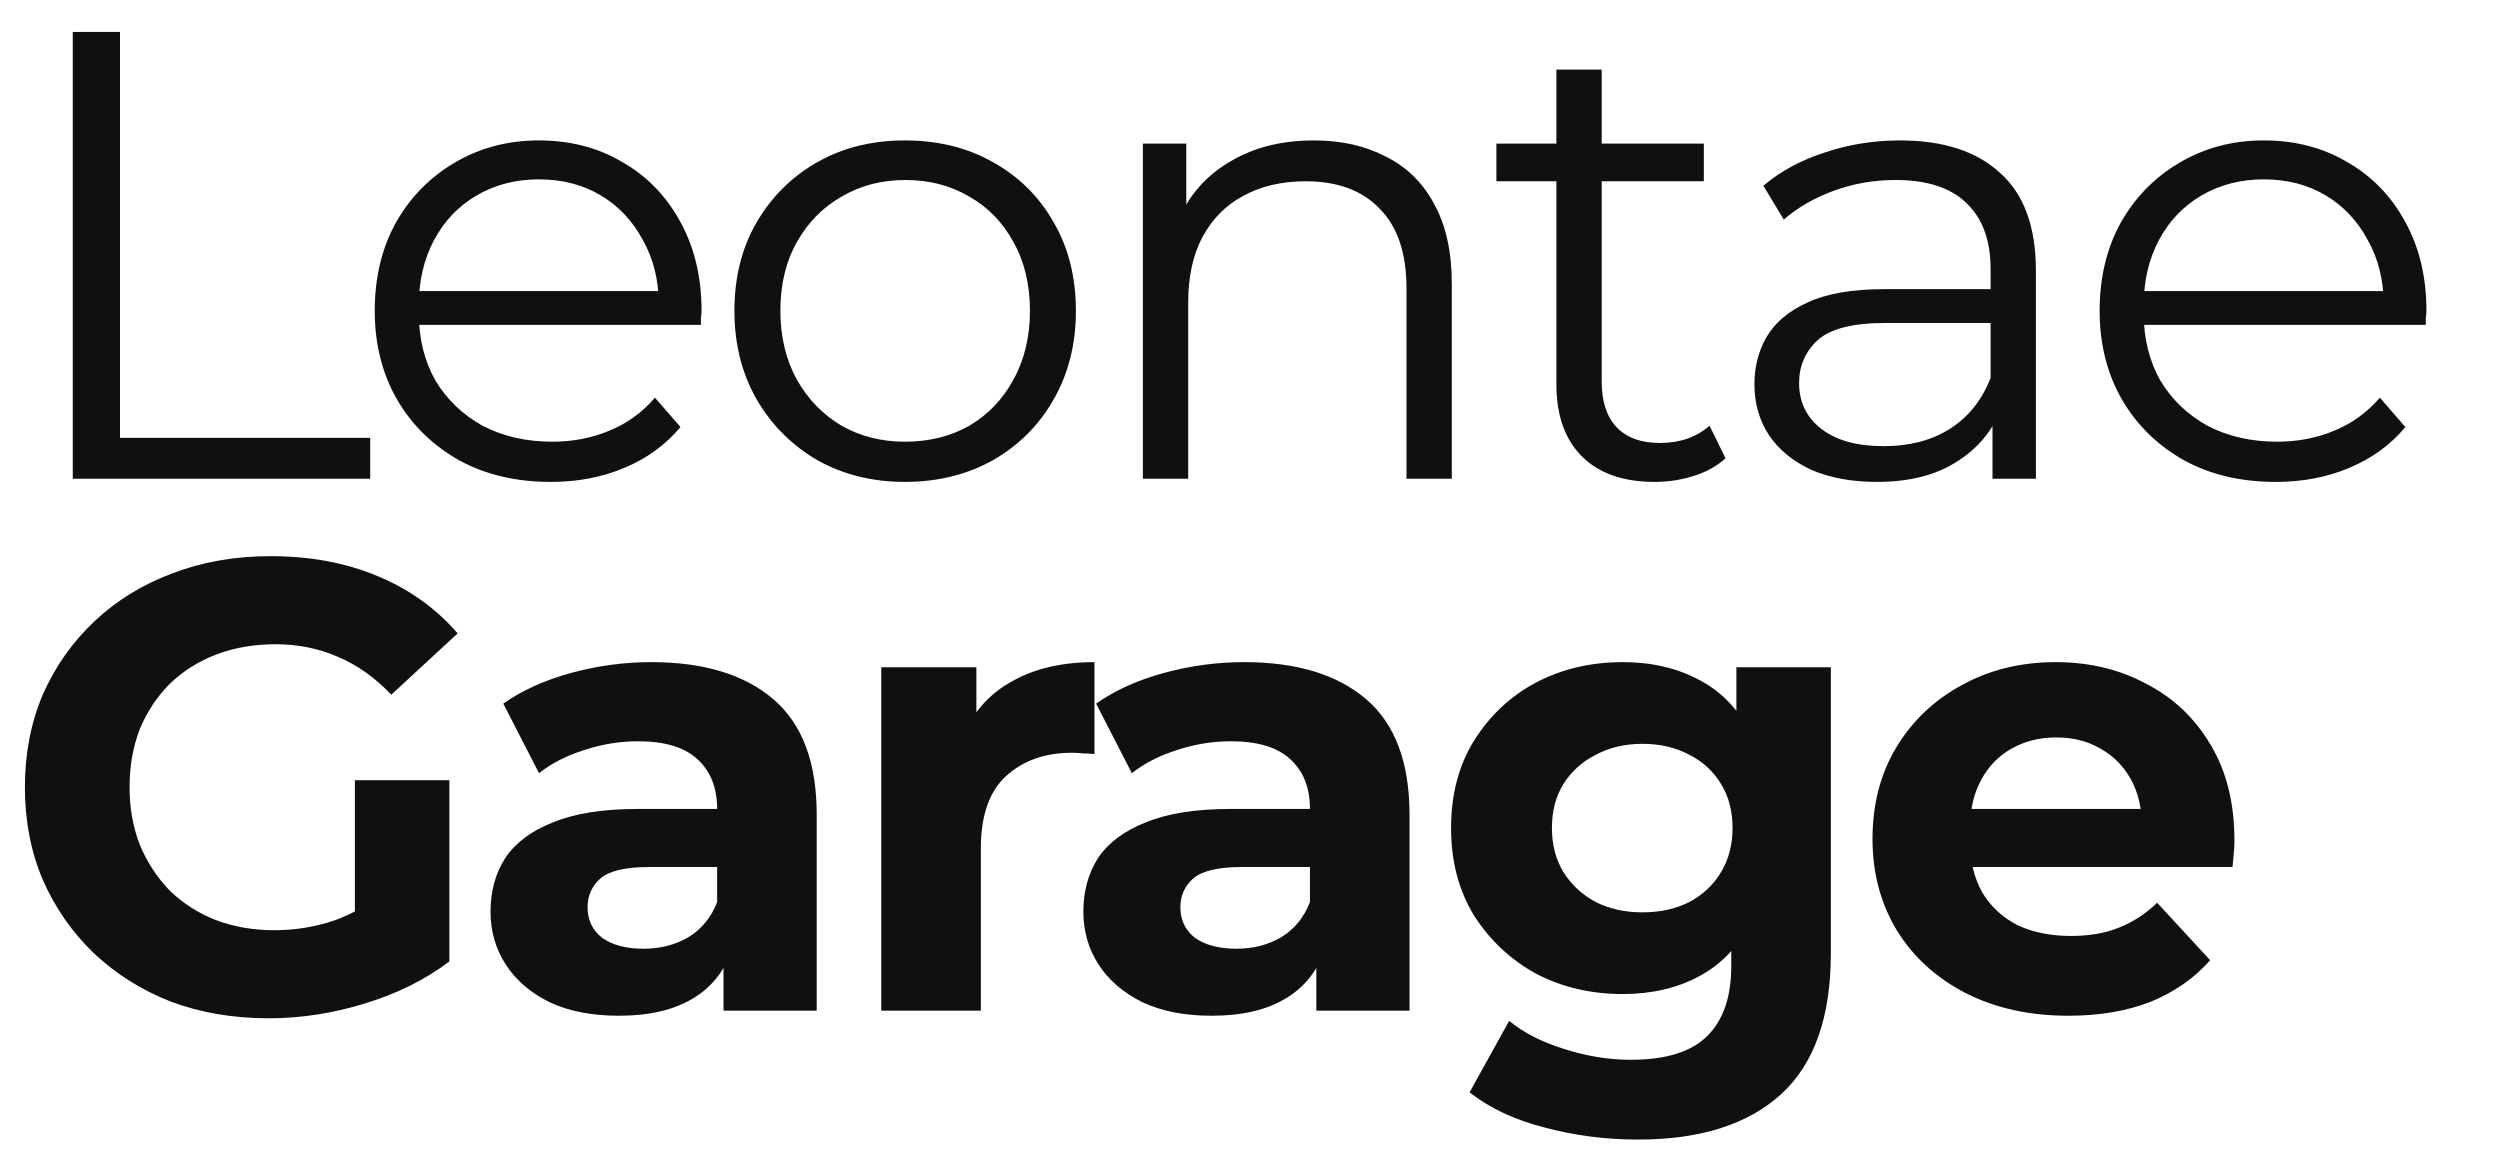 <?xml version="1.0" encoding="UTF-8"?> <svg xmlns="http://www.w3.org/2000/svg" width="47" height="22" viewBox="0 0 47 22" fill="none"><path d="M1.368 9V0.6H2.256V8.232H6.96V9H1.368ZM10.357 9.06C9.701 9.06 9.125 8.924 8.629 8.652C8.133 8.372 7.745 7.992 7.465 7.512C7.185 7.024 7.045 6.468 7.045 5.844C7.045 5.22 7.177 4.668 7.441 4.188C7.713 3.708 8.081 3.332 8.545 3.06C9.017 2.78 9.545 2.64 10.129 2.64C10.721 2.64 11.245 2.776 11.701 3.048C12.165 3.312 12.529 3.688 12.793 4.176C13.057 4.656 13.189 5.212 13.189 5.844C13.189 5.884 13.185 5.928 13.177 5.976C13.177 6.016 13.177 6.06 13.177 6.108H7.693V5.472H12.721L12.385 5.724C12.385 5.268 12.285 4.864 12.085 4.512C11.893 4.152 11.629 3.872 11.293 3.672C10.957 3.472 10.569 3.372 10.129 3.372C9.697 3.372 9.309 3.472 8.965 3.672C8.621 3.872 8.353 4.152 8.161 4.512C7.969 4.872 7.873 5.284 7.873 5.748V5.88C7.873 6.36 7.977 6.784 8.185 7.152C8.401 7.512 8.697 7.796 9.073 8.004C9.457 8.204 9.893 8.304 10.381 8.304C10.765 8.304 11.121 8.236 11.449 8.1C11.785 7.964 12.073 7.756 12.313 7.476L12.793 8.028C12.513 8.364 12.161 8.62 11.737 8.796C11.321 8.972 10.861 9.06 10.357 9.06ZM17.011 9.06C16.403 9.06 15.855 8.924 15.367 8.652C14.887 8.372 14.507 7.992 14.227 7.512C13.947 7.024 13.807 6.468 13.807 5.844C13.807 5.212 13.947 4.656 14.227 4.176C14.507 3.696 14.887 3.32 15.367 3.048C15.847 2.776 16.395 2.64 17.011 2.64C17.635 2.64 18.187 2.776 18.667 3.048C19.155 3.32 19.535 3.696 19.807 4.176C20.087 4.656 20.227 5.212 20.227 5.844C20.227 6.468 20.087 7.024 19.807 7.512C19.535 7.992 19.155 8.372 18.667 8.652C18.179 8.924 17.627 9.06 17.011 9.06ZM17.011 8.304C17.467 8.304 17.871 8.204 18.223 8.004C18.575 7.796 18.851 7.508 19.051 7.14C19.259 6.764 19.363 6.332 19.363 5.844C19.363 5.348 19.259 4.916 19.051 4.548C18.851 4.18 18.575 3.896 18.223 3.696C17.871 3.488 17.471 3.384 17.023 3.384C16.575 3.384 16.175 3.488 15.823 3.696C15.471 3.896 15.191 4.18 14.983 4.548C14.775 4.916 14.671 5.348 14.671 5.844C14.671 6.332 14.775 6.764 14.983 7.14C15.191 7.508 15.471 7.796 15.823 8.004C16.175 8.204 16.571 8.304 17.011 8.304ZM24.702 2.64C25.214 2.64 25.662 2.74 26.046 2.94C26.438 3.132 26.742 3.428 26.958 3.828C27.182 4.228 27.294 4.732 27.294 5.34V9H26.442V5.424C26.442 4.76 26.274 4.26 25.938 3.924C25.61 3.58 25.146 3.408 24.546 3.408C24.098 3.408 23.706 3.5 23.37 3.684C23.042 3.86 22.786 4.12 22.602 4.464C22.426 4.8 22.338 5.208 22.338 5.688V9H21.486V2.7H22.302V4.428L22.17 4.104C22.37 3.648 22.69 3.292 23.13 3.036C23.57 2.772 24.094 2.64 24.702 2.64ZM31.108 9.06C30.516 9.06 30.06 8.9 29.74 8.58C29.42 8.26 29.26 7.808 29.26 7.224V1.308H30.112V7.176C30.112 7.544 30.204 7.828 30.388 8.028C30.58 8.228 30.852 8.328 31.204 8.328C31.58 8.328 31.892 8.22 32.14 8.004L32.44 8.616C32.272 8.768 32.068 8.88 31.828 8.952C31.596 9.024 31.356 9.06 31.108 9.06ZM28.132 3.408V2.7H32.032V3.408H28.132ZM37.459 9V7.608L37.423 7.38V5.052C37.423 4.516 37.271 4.104 36.967 3.816C36.671 3.528 36.227 3.384 35.635 3.384C35.227 3.384 34.839 3.452 34.471 3.588C34.103 3.724 33.791 3.904 33.535 4.128L33.151 3.492C33.471 3.22 33.855 3.012 34.303 2.868C34.751 2.716 35.223 2.64 35.719 2.64C36.535 2.64 37.163 2.844 37.603 3.252C38.051 3.652 38.275 4.264 38.275 5.088V9H37.459ZM35.287 9.06C34.815 9.06 34.403 8.984 34.051 8.832C33.707 8.672 33.443 8.456 33.259 8.184C33.075 7.904 32.983 7.584 32.983 7.224C32.983 6.896 33.059 6.6 33.211 6.336C33.371 6.064 33.627 5.848 33.979 5.688C34.339 5.52 34.819 5.436 35.419 5.436H37.591V6.072H35.443C34.835 6.072 34.411 6.18 34.171 6.396C33.939 6.612 33.823 6.88 33.823 7.2C33.823 7.56 33.963 7.848 34.243 8.064C34.523 8.28 34.915 8.388 35.419 8.388C35.899 8.388 36.311 8.28 36.655 8.064C37.007 7.84 37.263 7.52 37.423 7.104L37.615 7.692C37.455 8.108 37.175 8.44 36.775 8.688C36.383 8.936 35.887 9.06 35.287 9.06ZM42.785 9.06C42.129 9.06 41.553 8.924 41.057 8.652C40.561 8.372 40.173 7.992 39.893 7.512C39.613 7.024 39.473 6.468 39.473 5.844C39.473 5.22 39.605 4.668 39.869 4.188C40.141 3.708 40.509 3.332 40.973 3.06C41.445 2.78 41.973 2.64 42.557 2.64C43.149 2.64 43.673 2.776 44.129 3.048C44.593 3.312 44.957 3.688 45.221 4.176C45.485 4.656 45.617 5.212 45.617 5.844C45.617 5.884 45.613 5.928 45.605 5.976C45.605 6.016 45.605 6.06 45.605 6.108H40.121V5.472H45.149L44.813 5.724C44.813 5.268 44.713 4.864 44.513 4.512C44.321 4.152 44.057 3.872 43.721 3.672C43.385 3.472 42.997 3.372 42.557 3.372C42.125 3.372 41.737 3.472 41.393 3.672C41.049 3.872 40.781 4.152 40.589 4.512C40.397 4.872 40.301 5.284 40.301 5.748V5.88C40.301 6.36 40.405 6.784 40.613 7.152C40.829 7.512 41.125 7.796 41.501 8.004C41.885 8.204 42.321 8.304 42.809 8.304C43.193 8.304 43.549 8.236 43.877 8.1C44.213 7.964 44.501 7.756 44.741 7.476L45.221 8.028C44.941 8.364 44.589 8.62 44.165 8.796C43.749 8.972 43.289 9.06 42.785 9.06Z" fill="#101010"></path><path d="M5.052 19.144C4.388 19.144 3.776 19.04 3.216 18.832C2.664 18.616 2.18 18.312 1.764 17.92C1.356 17.528 1.036 17.068 0.804 16.54C0.58 16.012 0.468 15.432 0.468 14.8C0.468 14.168 0.58 13.588 0.804 13.06C1.036 12.532 1.36 12.072 1.776 11.68C2.192 11.288 2.68 10.988 3.24 10.78C3.8 10.564 4.416 10.456 5.088 10.456C5.832 10.456 6.5 10.58 7.092 10.828C7.692 11.076 8.196 11.436 8.604 11.908L7.356 13.06C7.052 12.74 6.72 12.504 6.36 12.352C6 12.192 5.608 12.112 5.184 12.112C4.776 12.112 4.404 12.176 4.068 12.304C3.732 12.432 3.44 12.616 3.192 12.856C2.952 13.096 2.764 13.38 2.628 13.708C2.5 14.036 2.436 14.4 2.436 14.8C2.436 15.192 2.5 15.552 2.628 15.88C2.764 16.208 2.952 16.496 3.192 16.744C3.44 16.984 3.728 17.168 4.056 17.296C4.392 17.424 4.76 17.488 5.16 17.488C5.544 17.488 5.916 17.428 6.276 17.308C6.644 17.18 7 16.968 7.344 16.672L8.448 18.076C7.992 18.42 7.46 18.684 6.852 18.868C6.252 19.052 5.652 19.144 5.052 19.144ZM6.672 17.824V14.668H8.448V18.076L6.672 17.824ZM13.602 19V17.74L13.482 17.464V15.208C13.482 14.808 13.358 14.496 13.11 14.272C12.87 14.048 12.498 13.936 11.994 13.936C11.65 13.936 11.31 13.992 10.974 14.104C10.646 14.208 10.366 14.352 10.134 14.536L9.462 13.228C9.814 12.98 10.238 12.788 10.734 12.652C11.23 12.516 11.734 12.448 12.246 12.448C13.23 12.448 13.994 12.68 14.538 13.144C15.082 13.608 15.354 14.332 15.354 15.316V19H13.602ZM11.634 19.096C11.13 19.096 10.698 19.012 10.338 18.844C9.978 18.668 9.702 18.432 9.51 18.136C9.318 17.84 9.222 17.508 9.222 17.14C9.222 16.756 9.314 16.42 9.498 16.132C9.69 15.844 9.99 15.62 10.398 15.46C10.806 15.292 11.338 15.208 11.994 15.208H13.71V16.3H12.198C11.758 16.3 11.454 16.372 11.286 16.516C11.126 16.66 11.046 16.84 11.046 17.056C11.046 17.296 11.138 17.488 11.322 17.632C11.514 17.768 11.774 17.836 12.102 17.836C12.414 17.836 12.694 17.764 12.942 17.62C13.19 17.468 13.37 17.248 13.482 16.96L13.77 17.824C13.634 18.24 13.386 18.556 13.026 18.772C12.666 18.988 12.202 19.096 11.634 19.096ZM16.568 19V12.544H18.356V14.368L18.104 13.84C18.296 13.384 18.604 13.04 19.028 12.808C19.452 12.568 19.968 12.448 20.576 12.448V14.176C20.496 14.168 20.424 14.164 20.36 14.164C20.296 14.156 20.228 14.152 20.156 14.152C19.644 14.152 19.228 14.3 18.908 14.596C18.596 14.884 18.44 15.336 18.44 15.952V19H16.568ZM24.747 19V17.74L24.627 17.464V15.208C24.627 14.808 24.503 14.496 24.255 14.272C24.015 14.048 23.643 13.936 23.139 13.936C22.795 13.936 22.455 13.992 22.119 14.104C21.791 14.208 21.511 14.352 21.279 14.536L20.607 13.228C20.959 12.98 21.383 12.788 21.879 12.652C22.375 12.516 22.879 12.448 23.391 12.448C24.375 12.448 25.139 12.68 25.683 13.144C26.227 13.608 26.499 14.332 26.499 15.316V19H24.747ZM22.779 19.096C22.275 19.096 21.843 19.012 21.483 18.844C21.123 18.668 20.847 18.432 20.655 18.136C20.463 17.84 20.367 17.508 20.367 17.14C20.367 16.756 20.459 16.42 20.643 16.132C20.835 15.844 21.135 15.62 21.543 15.46C21.951 15.292 22.483 15.208 23.139 15.208H24.855V16.3H23.343C22.903 16.3 22.599 16.372 22.431 16.516C22.271 16.66 22.191 16.84 22.191 17.056C22.191 17.296 22.283 17.488 22.467 17.632C22.659 17.768 22.919 17.836 23.247 17.836C23.559 17.836 23.839 17.764 24.087 17.62C24.335 17.468 24.515 17.248 24.627 16.96L24.915 17.824C24.779 18.24 24.531 18.556 24.171 18.772C23.811 18.988 23.347 19.096 22.779 19.096ZM30.796 21.424C30.188 21.424 29.6 21.348 29.032 21.196C28.472 21.052 28.004 20.832 27.628 20.536L28.372 19.192C28.644 19.416 28.988 19.592 29.404 19.72C29.828 19.856 30.244 19.924 30.652 19.924C31.316 19.924 31.796 19.776 32.092 19.48C32.396 19.184 32.548 18.744 32.548 18.16V17.188L32.668 15.568L32.644 13.936V12.544H34.42V17.92C34.42 19.12 34.108 20.004 33.484 20.572C32.86 21.14 31.964 21.424 30.796 21.424ZM30.508 18.688C29.908 18.688 29.364 18.56 28.876 18.304C28.396 18.04 28.008 17.676 27.712 17.212C27.424 16.74 27.28 16.192 27.28 15.568C27.28 14.936 27.424 14.388 27.712 13.924C28.008 13.452 28.396 13.088 28.876 12.832C29.364 12.576 29.908 12.448 30.508 12.448C31.052 12.448 31.532 12.56 31.948 12.784C32.364 13 32.688 13.34 32.92 13.804C33.152 14.26 33.268 14.848 33.268 15.568C33.268 16.28 33.152 16.868 32.92 17.332C32.688 17.788 32.364 18.128 31.948 18.352C31.532 18.576 31.052 18.688 30.508 18.688ZM30.88 17.152C31.208 17.152 31.5 17.088 31.756 16.96C32.012 16.824 32.212 16.636 32.356 16.396C32.5 16.156 32.572 15.88 32.572 15.568C32.572 15.248 32.5 14.972 32.356 14.74C32.212 14.5 32.012 14.316 31.756 14.188C31.5 14.052 31.208 13.984 30.88 13.984C30.552 13.984 30.26 14.052 30.004 14.188C29.748 14.316 29.544 14.5 29.392 14.74C29.248 14.972 29.176 15.248 29.176 15.568C29.176 15.88 29.248 16.156 29.392 16.396C29.544 16.636 29.748 16.824 30.004 16.96C30.26 17.088 30.552 17.152 30.88 17.152ZM38.887 19.096C38.151 19.096 37.503 18.952 36.943 18.664C36.391 18.376 35.963 17.984 35.659 17.488C35.355 16.984 35.203 16.412 35.203 15.772C35.203 15.124 35.351 14.552 35.647 14.056C35.951 13.552 36.363 13.16 36.883 12.88C37.403 12.592 37.991 12.448 38.647 12.448C39.279 12.448 39.847 12.584 40.351 12.856C40.863 13.12 41.267 13.504 41.563 14.008C41.859 14.504 42.007 15.1 42.007 15.796C42.007 15.868 42.003 15.952 41.995 16.048C41.987 16.136 41.979 16.22 41.971 16.3H36.727V15.208H40.987L40.267 15.532C40.267 15.196 40.199 14.904 40.063 14.656C39.927 14.408 39.739 14.216 39.499 14.08C39.259 13.936 38.979 13.864 38.659 13.864C38.339 13.864 38.055 13.936 37.807 14.08C37.567 14.216 37.379 14.412 37.243 14.668C37.107 14.916 37.039 15.212 37.039 15.556V15.844C37.039 16.196 37.115 16.508 37.267 16.78C37.427 17.044 37.647 17.248 37.927 17.392C38.215 17.528 38.551 17.596 38.935 17.596C39.279 17.596 39.579 17.544 39.835 17.44C40.099 17.336 40.339 17.18 40.555 16.972L41.551 18.052C41.255 18.388 40.883 18.648 40.435 18.832C39.987 19.008 39.471 19.096 38.887 19.096Z" fill="#101010"></path></svg> 